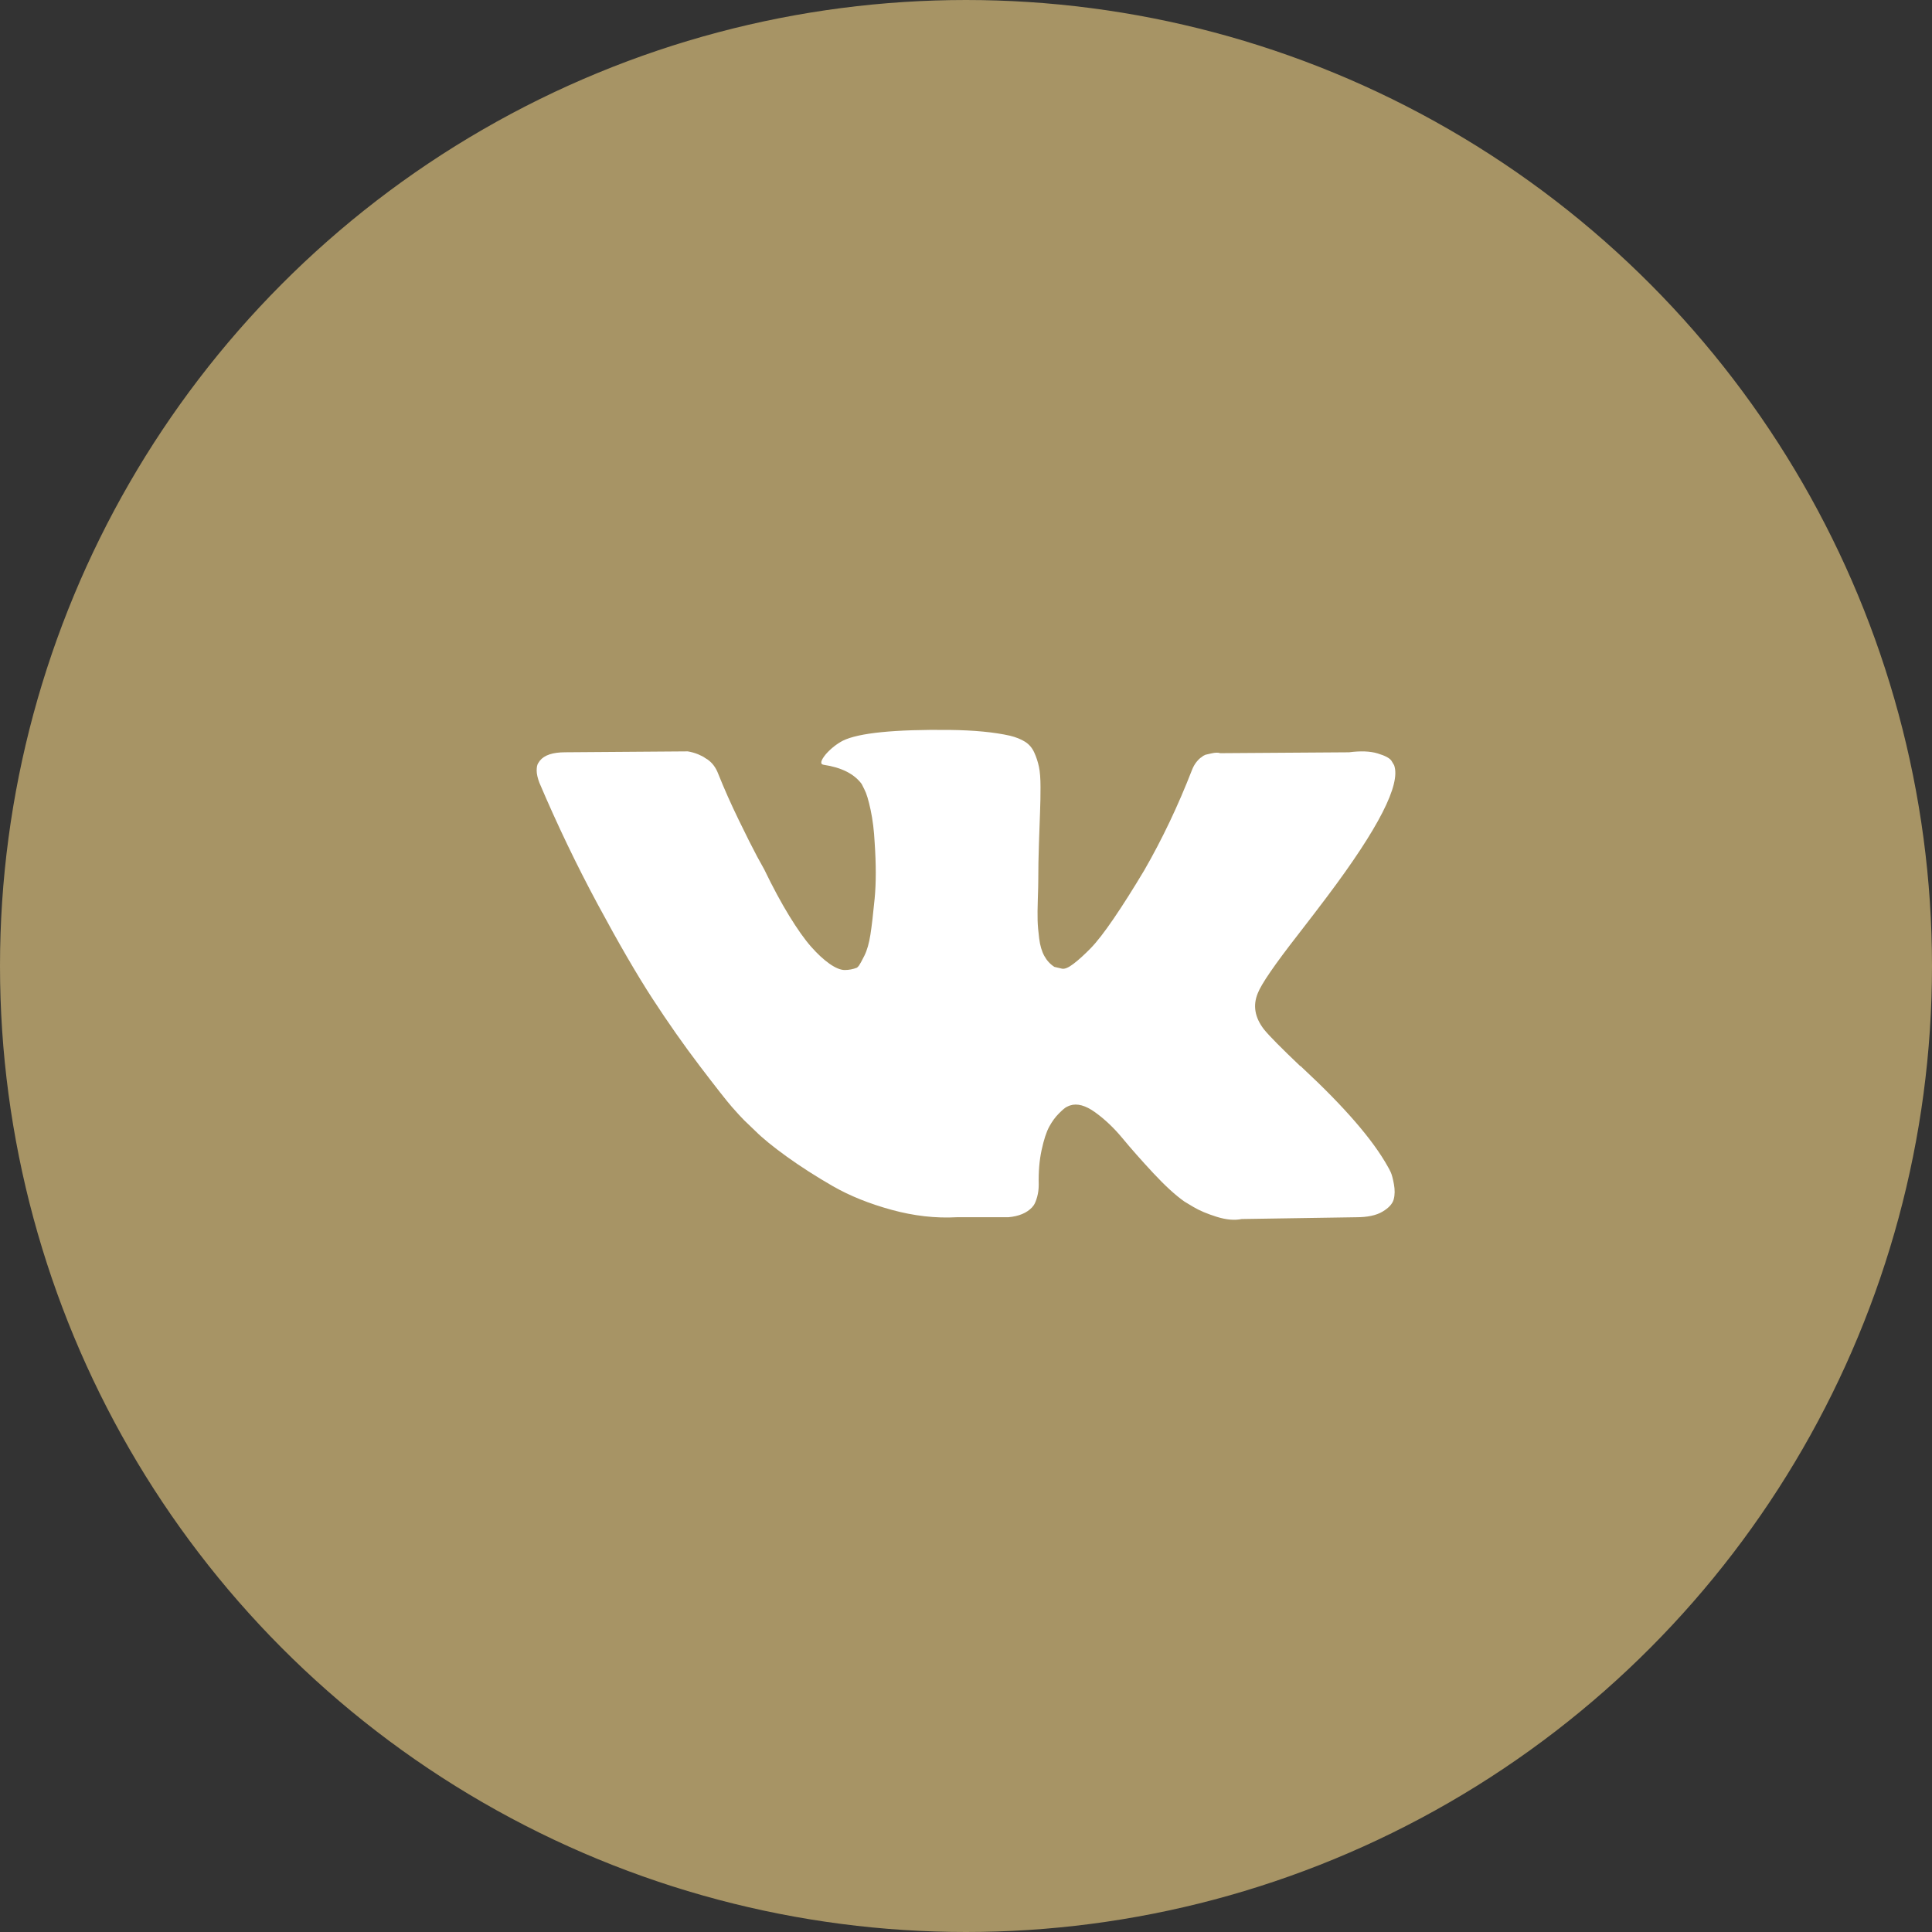 <?xml version="1.0" encoding="UTF-8"?> <svg xmlns="http://www.w3.org/2000/svg" width="90" height="90" viewBox="0 0 90 90" fill="none"><rect x="0" y="0" width="90" height="90" fill="#333333" stroke="none"/> <g clip-path="url(#clip0_308_62)"> <circle cx="45" cy="45" r="44" fill="#A79465" stroke="#A79465" stroke-width="2"></circle> <path d="M64.788 54.611C64.739 54.506 64.694 54.42 64.652 54.35C63.958 53.1 62.632 51.566 60.675 49.747L60.633 49.706L60.612 49.685L60.592 49.664H60.571C59.682 48.817 59.119 48.248 58.884 47.956C58.453 47.401 58.356 46.839 58.592 46.269C58.758 45.839 59.383 44.93 60.466 43.541C61.036 42.805 61.487 42.215 61.82 41.771C64.222 38.577 65.263 36.537 64.944 35.648L64.82 35.44C64.736 35.315 64.521 35.201 64.174 35.097C63.827 34.992 63.383 34.975 62.841 35.045L56.843 35.086C56.746 35.052 56.607 35.055 56.427 35.097C56.246 35.138 56.156 35.159 56.156 35.159L56.051 35.211L55.968 35.274C55.899 35.316 55.823 35.388 55.739 35.493C55.656 35.596 55.587 35.718 55.532 35.857C54.879 37.537 54.136 39.099 53.303 40.543C52.789 41.404 52.317 42.15 51.886 42.782C51.456 43.413 51.095 43.879 50.804 44.177C50.512 44.475 50.249 44.715 50.012 44.895C49.776 45.076 49.596 45.152 49.471 45.124C49.346 45.097 49.228 45.069 49.117 45.041C48.922 44.916 48.766 44.746 48.648 44.531C48.53 44.316 48.45 44.045 48.409 43.719C48.367 43.392 48.343 43.111 48.336 42.875C48.329 42.639 48.332 42.306 48.346 41.875C48.361 41.445 48.367 41.153 48.367 41.001C48.367 40.473 48.377 39.9 48.398 39.282C48.419 38.665 48.436 38.175 48.45 37.814C48.465 37.453 48.471 37.072 48.471 36.669C48.471 36.266 48.447 35.95 48.398 35.721C48.35 35.492 48.277 35.27 48.18 35.055C48.083 34.84 47.94 34.673 47.753 34.555C47.566 34.437 47.333 34.343 47.056 34.274C46.319 34.107 45.382 34.017 44.244 34.003C41.661 33.975 40.002 34.142 39.266 34.503C38.975 34.656 38.711 34.864 38.475 35.128C38.225 35.433 38.19 35.6 38.37 35.627C39.204 35.752 39.794 36.051 40.141 36.523L40.266 36.773C40.363 36.953 40.46 37.273 40.557 37.731C40.655 38.189 40.717 38.696 40.745 39.251C40.814 40.265 40.814 41.132 40.745 41.854C40.675 42.576 40.61 43.139 40.547 43.541C40.484 43.944 40.391 44.27 40.266 44.52C40.141 44.77 40.057 44.923 40.016 44.978C39.974 45.033 39.939 45.068 39.912 45.082C39.731 45.151 39.544 45.187 39.349 45.187C39.155 45.187 38.919 45.089 38.641 44.895C38.364 44.7 38.076 44.433 37.777 44.093C37.478 43.753 37.142 43.277 36.767 42.666C36.392 42.055 36.003 41.334 35.601 40.501L35.267 39.896C35.059 39.508 34.775 38.942 34.414 38.199C34.053 37.456 33.733 36.737 33.456 36.043C33.345 35.752 33.178 35.53 32.956 35.377L32.852 35.314C32.782 35.259 32.671 35.2 32.519 35.137C32.366 35.075 32.206 35.03 32.039 35.002L26.333 35.044C25.75 35.044 25.354 35.176 25.146 35.44L25.063 35.564C25.021 35.634 25 35.745 25 35.898C25 36.05 25.042 36.238 25.125 36.46C25.958 38.418 26.864 40.306 27.843 42.125C28.822 43.944 29.672 45.409 30.394 46.519C31.116 47.63 31.852 48.678 32.601 49.663C33.351 50.649 33.848 51.281 34.09 51.559C34.334 51.837 34.525 52.045 34.663 52.183L35.184 52.683C35.517 53.016 36.007 53.416 36.652 53.881C37.298 54.346 38.013 54.804 38.797 55.256C39.582 55.706 40.495 56.074 41.536 56.359C42.578 56.644 43.591 56.758 44.577 56.703H46.972C47.458 56.661 47.826 56.508 48.076 56.245L48.159 56.14C48.214 56.057 48.267 55.929 48.315 55.755C48.363 55.582 48.388 55.391 48.388 55.183C48.373 54.586 48.419 54.048 48.523 53.569C48.627 53.09 48.745 52.729 48.877 52.486C49.009 52.243 49.159 52.038 49.325 51.872C49.491 51.705 49.61 51.605 49.679 51.57C49.748 51.535 49.804 51.511 49.845 51.497C50.179 51.386 50.571 51.493 51.022 51.82C51.474 52.146 51.897 52.549 52.293 53.028C52.689 53.507 53.164 54.045 53.719 54.642C54.275 55.239 54.761 55.683 55.177 55.975L55.594 56.225C55.872 56.391 56.233 56.544 56.677 56.683C57.121 56.822 57.509 56.856 57.843 56.787L63.174 56.704C63.702 56.704 64.112 56.617 64.403 56.443C64.695 56.27 64.868 56.079 64.924 55.871C64.98 55.663 64.983 55.426 64.934 55.162C64.885 54.899 64.836 54.715 64.788 54.611Z" fill="white"></path> </g> <defs> <clipPath id="clip0_308_62"> <rect width="90" height="90" fill="white"></rect> </clipPath> </defs> </svg> 